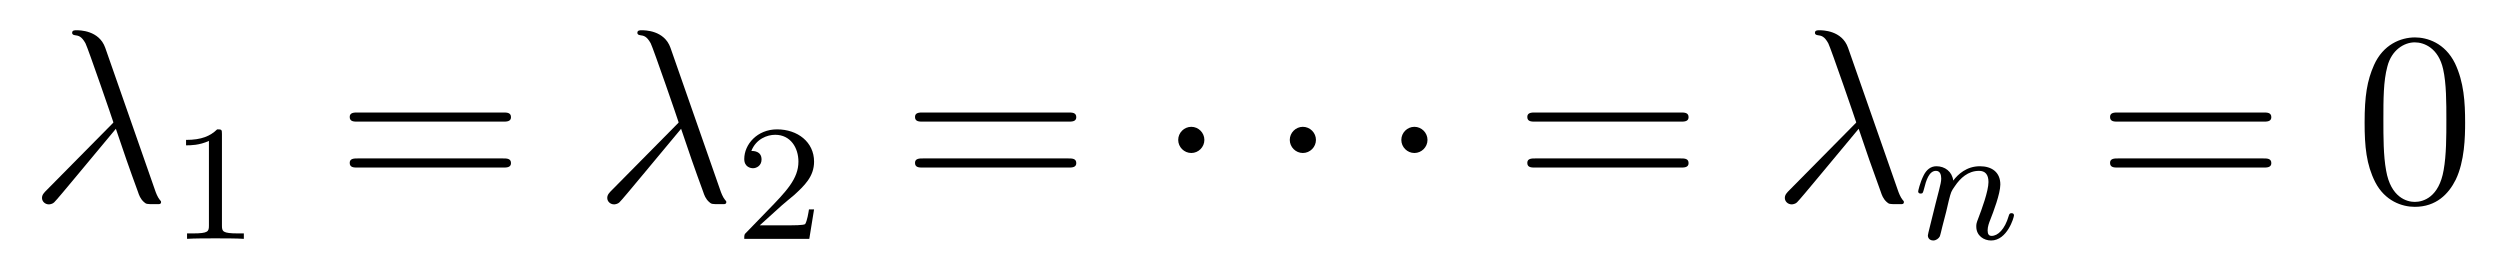 <?xml version='1.0'?>
<!-- This file was generated by dvisvgm 1.14.1 -->
<svg height='13pt' version='1.1' viewBox='0 -13 121 13' width='121pt' xmlns='http://www.w3.org/2000/svg' xmlns:xlink='http://www.w3.org/1999/xlink'>
<g id='page1'>
<g transform='matrix(1 0 0 1 -127 651)'>
<path d='M132.094 -661.687C131.795 -662.536 130.851 -662.536 130.695 -662.536C130.623 -662.536 130.492 -662.536 130.492 -662.417C130.492 -662.321 130.564 -662.309 130.623 -662.297C130.803 -662.273 130.946 -662.249 131.138 -661.902C131.257 -661.675 132.488 -658.101 132.488 -658.077C132.488 -658.065 132.476 -658.053 132.381 -657.958L129.273 -654.814C129.129 -654.67 129.033 -654.575 129.033 -654.419C129.033 -654.252 129.177 -654.108 129.368 -654.108C129.416 -654.108 129.548 -654.132 129.619 -654.204C129.811 -654.383 131.52 -656.475 132.608 -657.767C132.919 -656.834 133.301 -655.734 133.672 -654.73C133.732 -654.551 133.791 -654.383 133.959 -654.228C134.078 -654.12 134.102 -654.12 134.437 -654.12H134.664C134.712 -654.12 134.795 -654.12 134.795 -654.216C134.795 -654.264 134.783 -654.276 134.736 -654.324C134.628 -654.455 134.544 -654.67 134.497 -654.814L132.094 -661.687Z' fill-rule='evenodd'/>
<path d='M137.742 -657.516C137.742 -657.731 137.726 -657.739 137.511 -657.739C137.184 -657.42 136.762 -657.229 136.005 -657.229V-656.966C136.22 -656.966 136.65 -656.966 137.112 -657.181V-653.093C137.112 -652.798 137.089 -652.703 136.332 -652.703H136.053V-652.44C136.379 -652.464 137.065 -652.464 137.423 -652.464C137.782 -652.464 138.475 -652.464 138.802 -652.44V-652.703H138.523C137.766 -652.703 137.742 -652.798 137.742 -653.093V-657.516Z' fill-rule='evenodd'/>
<path d='M151.349 -658.113C151.516 -658.113 151.732 -658.113 151.732 -658.328C151.732 -658.555 151.528 -658.555 151.349 -658.555H144.308C144.141 -658.555 143.926 -658.555 143.926 -658.34C143.926 -658.113 144.129 -658.113 144.308 -658.113H151.349ZM151.349 -655.89C151.516 -655.89 151.732 -655.89 151.732 -656.105C151.732 -656.332 151.528 -656.332 151.349 -656.332H144.308C144.141 -656.332 143.926 -656.332 143.926 -656.117C143.926 -655.89 144.129 -655.89 144.308 -655.89H151.349Z' fill-rule='evenodd'/>
<path d='M159.451 -661.687C159.152 -662.536 158.208 -662.536 158.052 -662.536C157.981 -662.536 157.849 -662.536 157.849 -662.417C157.849 -662.321 157.921 -662.309 157.981 -662.297C158.16 -662.273 158.303 -662.249 158.495 -661.902C158.614 -661.675 159.846 -658.101 159.846 -658.077C159.846 -658.065 159.833 -658.053 159.738 -657.958L156.63 -654.814C156.486 -654.67 156.391 -654.575 156.391 -654.419C156.391 -654.252 156.534 -654.108 156.725 -654.108C156.773 -654.108 156.905 -654.132 156.977 -654.204C157.168 -654.383 158.877 -656.475 159.965 -657.767C160.276 -656.834 160.658 -655.734 161.029 -654.73C161.089 -654.551 161.148 -654.383 161.316 -654.228C161.435 -654.12 161.459 -654.12 161.794 -654.12H162.021C162.069 -654.12 162.153 -654.12 162.153 -654.216C162.153 -654.264 162.141 -654.276 162.093 -654.324C161.985 -654.455 161.902 -654.67 161.854 -654.814L159.451 -661.687Z' fill-rule='evenodd'/>
<path d='M164.847 -654.066C164.975 -654.185 165.309 -654.448 165.437 -654.56C165.931 -655.014 166.401 -655.452 166.401 -656.177C166.401 -657.125 165.604 -657.739 164.608 -657.739C163.652 -657.739 163.022 -657.014 163.022 -656.305C163.022 -655.914 163.333 -655.858 163.445 -655.858C163.612 -655.858 163.859 -655.978 163.859 -656.281C163.859 -656.695 163.461 -656.695 163.365 -656.695C163.596 -657.277 164.13 -657.476 164.52 -657.476C165.262 -657.476 165.644 -656.847 165.644 -656.177C165.644 -655.348 165.062 -654.743 164.122 -653.779L163.118 -652.743C163.022 -652.655 163.022 -652.639 163.022 -652.44H166.17L166.401 -653.866H166.154C166.13 -653.707 166.066 -653.308 165.971 -653.157C165.923 -653.093 165.317 -653.093 165.19 -653.093H163.771L164.847 -654.066Z' fill-rule='evenodd'/>
<path d='M178.709 -658.113C178.876 -658.113 179.092 -658.113 179.092 -658.328C179.092 -658.555 178.888 -658.555 178.709 -658.555H171.668C171.501 -658.555 171.286 -658.555 171.286 -658.34C171.286 -658.113 171.489 -658.113 171.668 -658.113H178.709ZM178.709 -655.89C178.876 -655.89 179.092 -655.89 179.092 -656.105C179.092 -656.332 178.888 -656.332 178.709 -656.332H171.668C171.501 -656.332 171.286 -656.332 171.286 -656.117C171.286 -655.89 171.489 -655.89 171.668 -655.89H178.709Z' fill-rule='evenodd'/>
<path d='M185.292 -657.228C185.292 -657.575 185.006 -657.862 184.659 -657.862C184.312 -657.862 184.025 -657.575 184.025 -657.228C184.025 -656.882 184.312 -656.595 184.659 -656.595C185.006 -656.595 185.292 -656.882 185.292 -657.228Z' fill-rule='evenodd'/>
<path d='M190.692 -657.228C190.692 -657.575 190.405 -657.862 190.058 -657.862C189.712 -657.862 189.425 -657.575 189.425 -657.228C189.425 -656.882 189.712 -656.595 190.058 -656.595C190.405 -656.595 190.692 -656.882 190.692 -657.228Z' fill-rule='evenodd'/>
<path d='M196.091 -657.228C196.091 -657.575 195.804 -657.862 195.457 -657.862S194.824 -657.575 194.824 -657.228C194.824 -656.882 195.11 -656.595 195.457 -656.595S196.091 -656.882 196.091 -657.228Z' fill-rule='evenodd'/>
<path d='M208.344 -658.113C208.512 -658.113 208.727 -658.113 208.727 -658.328C208.727 -658.555 208.524 -658.555 208.344 -658.555H201.304C201.136 -658.555 200.921 -658.555 200.921 -658.34C200.921 -658.113 201.124 -658.113 201.304 -658.113H208.344ZM208.344 -655.89C208.512 -655.89 208.727 -655.89 208.727 -656.105C208.727 -656.332 208.524 -656.332 208.344 -656.332H201.304C201.136 -656.332 200.921 -656.332 200.921 -656.117C200.921 -655.89 201.124 -655.89 201.304 -655.89H208.344Z' fill-rule='evenodd'/>
<path d='M216.446 -661.687C216.148 -662.536 215.203 -662.536 215.048 -662.536C214.976 -662.536 214.844 -662.536 214.844 -662.417C214.844 -662.321 214.916 -662.309 214.976 -662.297C215.155 -662.273 215.299 -662.249 215.49 -661.902C215.609 -661.675 216.841 -658.101 216.841 -658.077C216.841 -658.065 216.829 -658.053 216.733 -657.958L213.625 -654.814C213.481 -654.67 213.386 -654.575 213.386 -654.419C213.386 -654.252 213.529 -654.108 213.721 -654.108C213.769 -654.108 213.9 -654.132 213.972 -654.204C214.163 -654.383 215.873 -656.475 216.96 -657.767C217.271 -656.834 217.654 -655.734 218.024 -654.73C218.084 -654.551 218.143 -654.383 218.311 -654.228C218.431 -654.12 218.455 -654.12 218.789 -654.12H219.017C219.065 -654.12 219.148 -654.12 219.148 -654.216C219.148 -654.264 219.136 -654.276 219.088 -654.324C218.981 -654.455 218.897 -654.67 218.849 -654.814L216.446 -661.687Z' fill-rule='evenodd'/>
<path d='M221.194 -653.747C221.218 -653.866 221.297 -654.169 221.321 -654.289C221.432 -654.719 221.432 -654.727 221.616 -654.99C221.879 -655.38 222.253 -655.731 222.787 -655.731C223.074 -655.731 223.242 -655.564 223.242 -655.189C223.242 -654.751 222.907 -653.842 222.756 -653.452C222.652 -653.189 222.652 -653.141 222.652 -653.037C222.652 -652.583 223.026 -652.36 223.369 -652.36C224.15 -652.36 224.477 -653.476 224.477 -653.579C224.477 -653.659 224.413 -653.683 224.357 -653.683C224.262 -653.683 224.245 -653.627 224.221 -653.547C224.03 -652.894 223.696 -652.583 223.393 -652.583C223.265 -652.583 223.201 -652.663 223.201 -652.846C223.201 -653.03 223.265 -653.205 223.345 -653.404C223.465 -653.707 223.816 -654.623 223.816 -655.07C223.816 -655.667 223.4 -655.954 222.827 -655.954C222.182 -655.954 221.767 -655.564 221.537 -655.261C221.48 -655.699 221.13 -655.954 220.723 -655.954C220.436 -655.954 220.237 -655.771 220.11 -655.524C219.919 -655.149 219.839 -654.751 219.839 -654.735C219.839 -654.663 219.895 -654.631 219.959 -654.631C220.062 -654.631 220.07 -654.663 220.126 -654.87C220.222 -655.261 220.366 -655.731 220.699 -655.731C220.907 -655.731 220.955 -655.532 220.955 -655.357C220.955 -655.213 220.915 -655.062 220.85 -654.799C220.835 -654.735 220.716 -654.265 220.684 -654.153L220.388 -652.958C220.357 -652.838 220.309 -652.639 220.309 -652.607C220.309 -652.424 220.46 -652.36 220.564 -652.36C220.708 -652.36 220.828 -652.456 220.883 -652.552C220.907 -652.599 220.97 -652.87 221.01 -653.037L221.194 -653.747Z' fill-rule='evenodd'/>
<path d='M236.549 -658.113C236.717 -658.113 236.932 -658.113 236.932 -658.328C236.932 -658.555 236.729 -658.555 236.549 -658.555H229.508C229.34 -658.555 229.126 -658.555 229.126 -658.34C229.126 -658.113 229.328 -658.113 229.508 -658.113H236.549ZM236.549 -655.89C236.717 -655.89 236.932 -655.89 236.932 -656.105C236.932 -656.332 236.729 -656.332 236.549 -656.332H229.508C229.34 -656.332 229.126 -656.332 229.126 -656.117C229.126 -655.89 229.328 -655.89 229.508 -655.89H236.549Z' fill-rule='evenodd'/>
<path d='M246.312 -658.065C246.312 -659.058 246.253 -660.026 245.822 -660.934C245.333 -661.927 244.471 -662.189 243.886 -662.189C243.192 -662.189 242.344 -661.843 241.902 -660.851C241.567 -660.097 241.447 -659.356 241.447 -658.065C241.447 -656.906 241.531 -656.033 241.961 -655.184C242.428 -654.276 243.252 -653.989 243.874 -653.989C244.914 -653.989 245.512 -654.611 245.858 -655.304C246.289 -656.2 246.312 -657.372 246.312 -658.065ZM243.874 -654.228C243.492 -654.228 242.714 -654.443 242.488 -655.746C242.356 -656.463 242.356 -657.372 242.356 -658.209C242.356 -659.189 242.356 -660.073 242.548 -660.779C242.75 -661.58 243.36 -661.95 243.874 -661.95C244.328 -661.95 245.022 -661.675 245.249 -660.648C245.404 -659.966 245.404 -659.022 245.404 -658.209C245.404 -657.408 245.404 -656.499 245.273 -655.77C245.046 -654.455 244.292 -654.228 243.874 -654.228Z' fill-rule='evenodd'/>
</g>
</g>
</svg>
